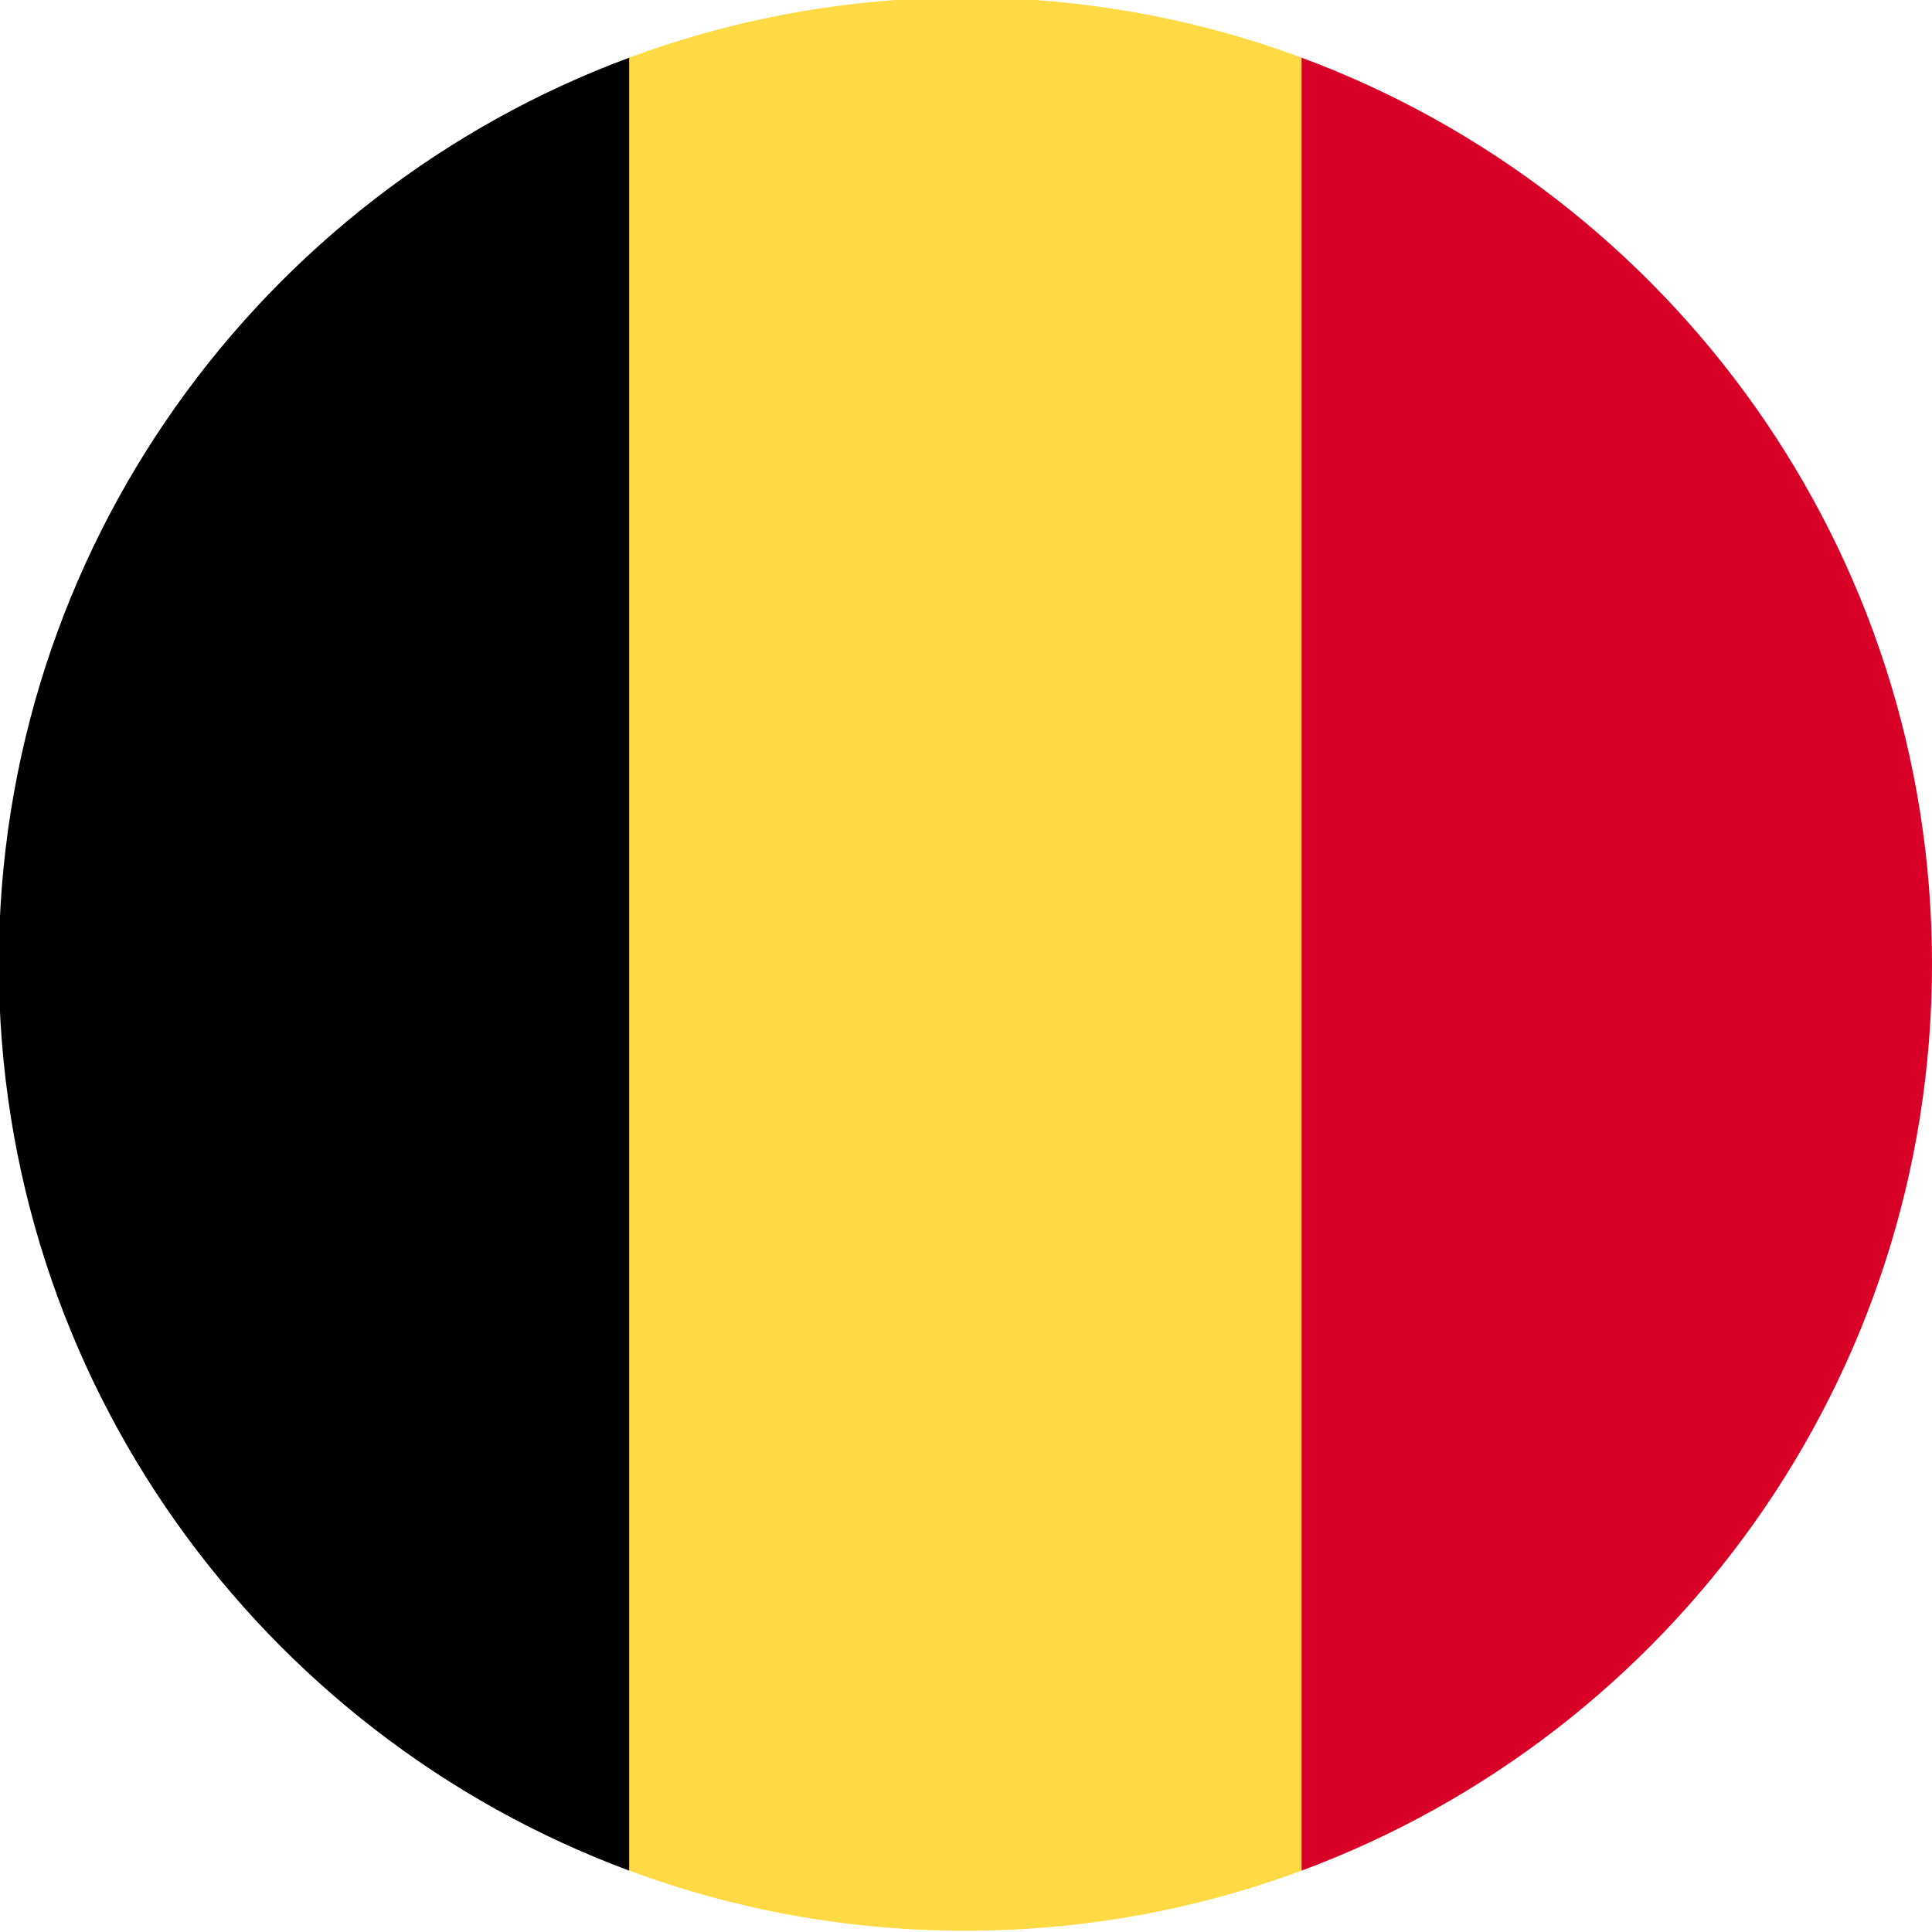 <?xml version="1.0" encoding="UTF-8"?>
<!-- Generator: Adobe Illustrator 26.0.0, SVG Export Plug-In . SVG Version: 6.00 Build 0)  -->
<svg xmlns="http://www.w3.org/2000/svg" xmlns:xlink="http://www.w3.org/1999/xlink" version="1.0" id="Layer_1" x="0px" y="0px" viewBox="0 0 512 512" xml:space="preserve">
<g>
	<defs>
		<rect id="SVGID_1_" y="0" width="512" height="512"></rect>
	</defs>
	<clipPath id="SVGID_00000103943734139312399890000014511783513249945734_">
		<use xlink:href="#SVGID_1_" overflow="visible"></use>
	</clipPath>
	<g clip-path="url(#SVGID_00000103943734139312399890000014511783513249945734_)">
		<path fill="#FFDA44" d="M344.933,15.282C317.182,4.986,287.167-0.651,255.835-0.651    s-61.348,5.637-89.098,15.933l-22.275,240.226l22.275,240.226    c27.75,10.298,57.766,15.933,89.098,15.933s61.348-5.635,89.099-15.933    l22.275-240.226L344.933,15.282z"></path>
		<path fill="#D80027" d="M512,255.508c0-110.138-69.515-204.032-167.061-240.225v480.453    C442.485,459.541,512,365.648,512,255.508z"></path>
		<path d="M-0.316,255.508c0,110.14,69.515,204.033,167.061,240.228V15.284    C69.199,51.476-0.316,145.371-0.316,255.508z"></path>
	</g>
</g>
</svg>
